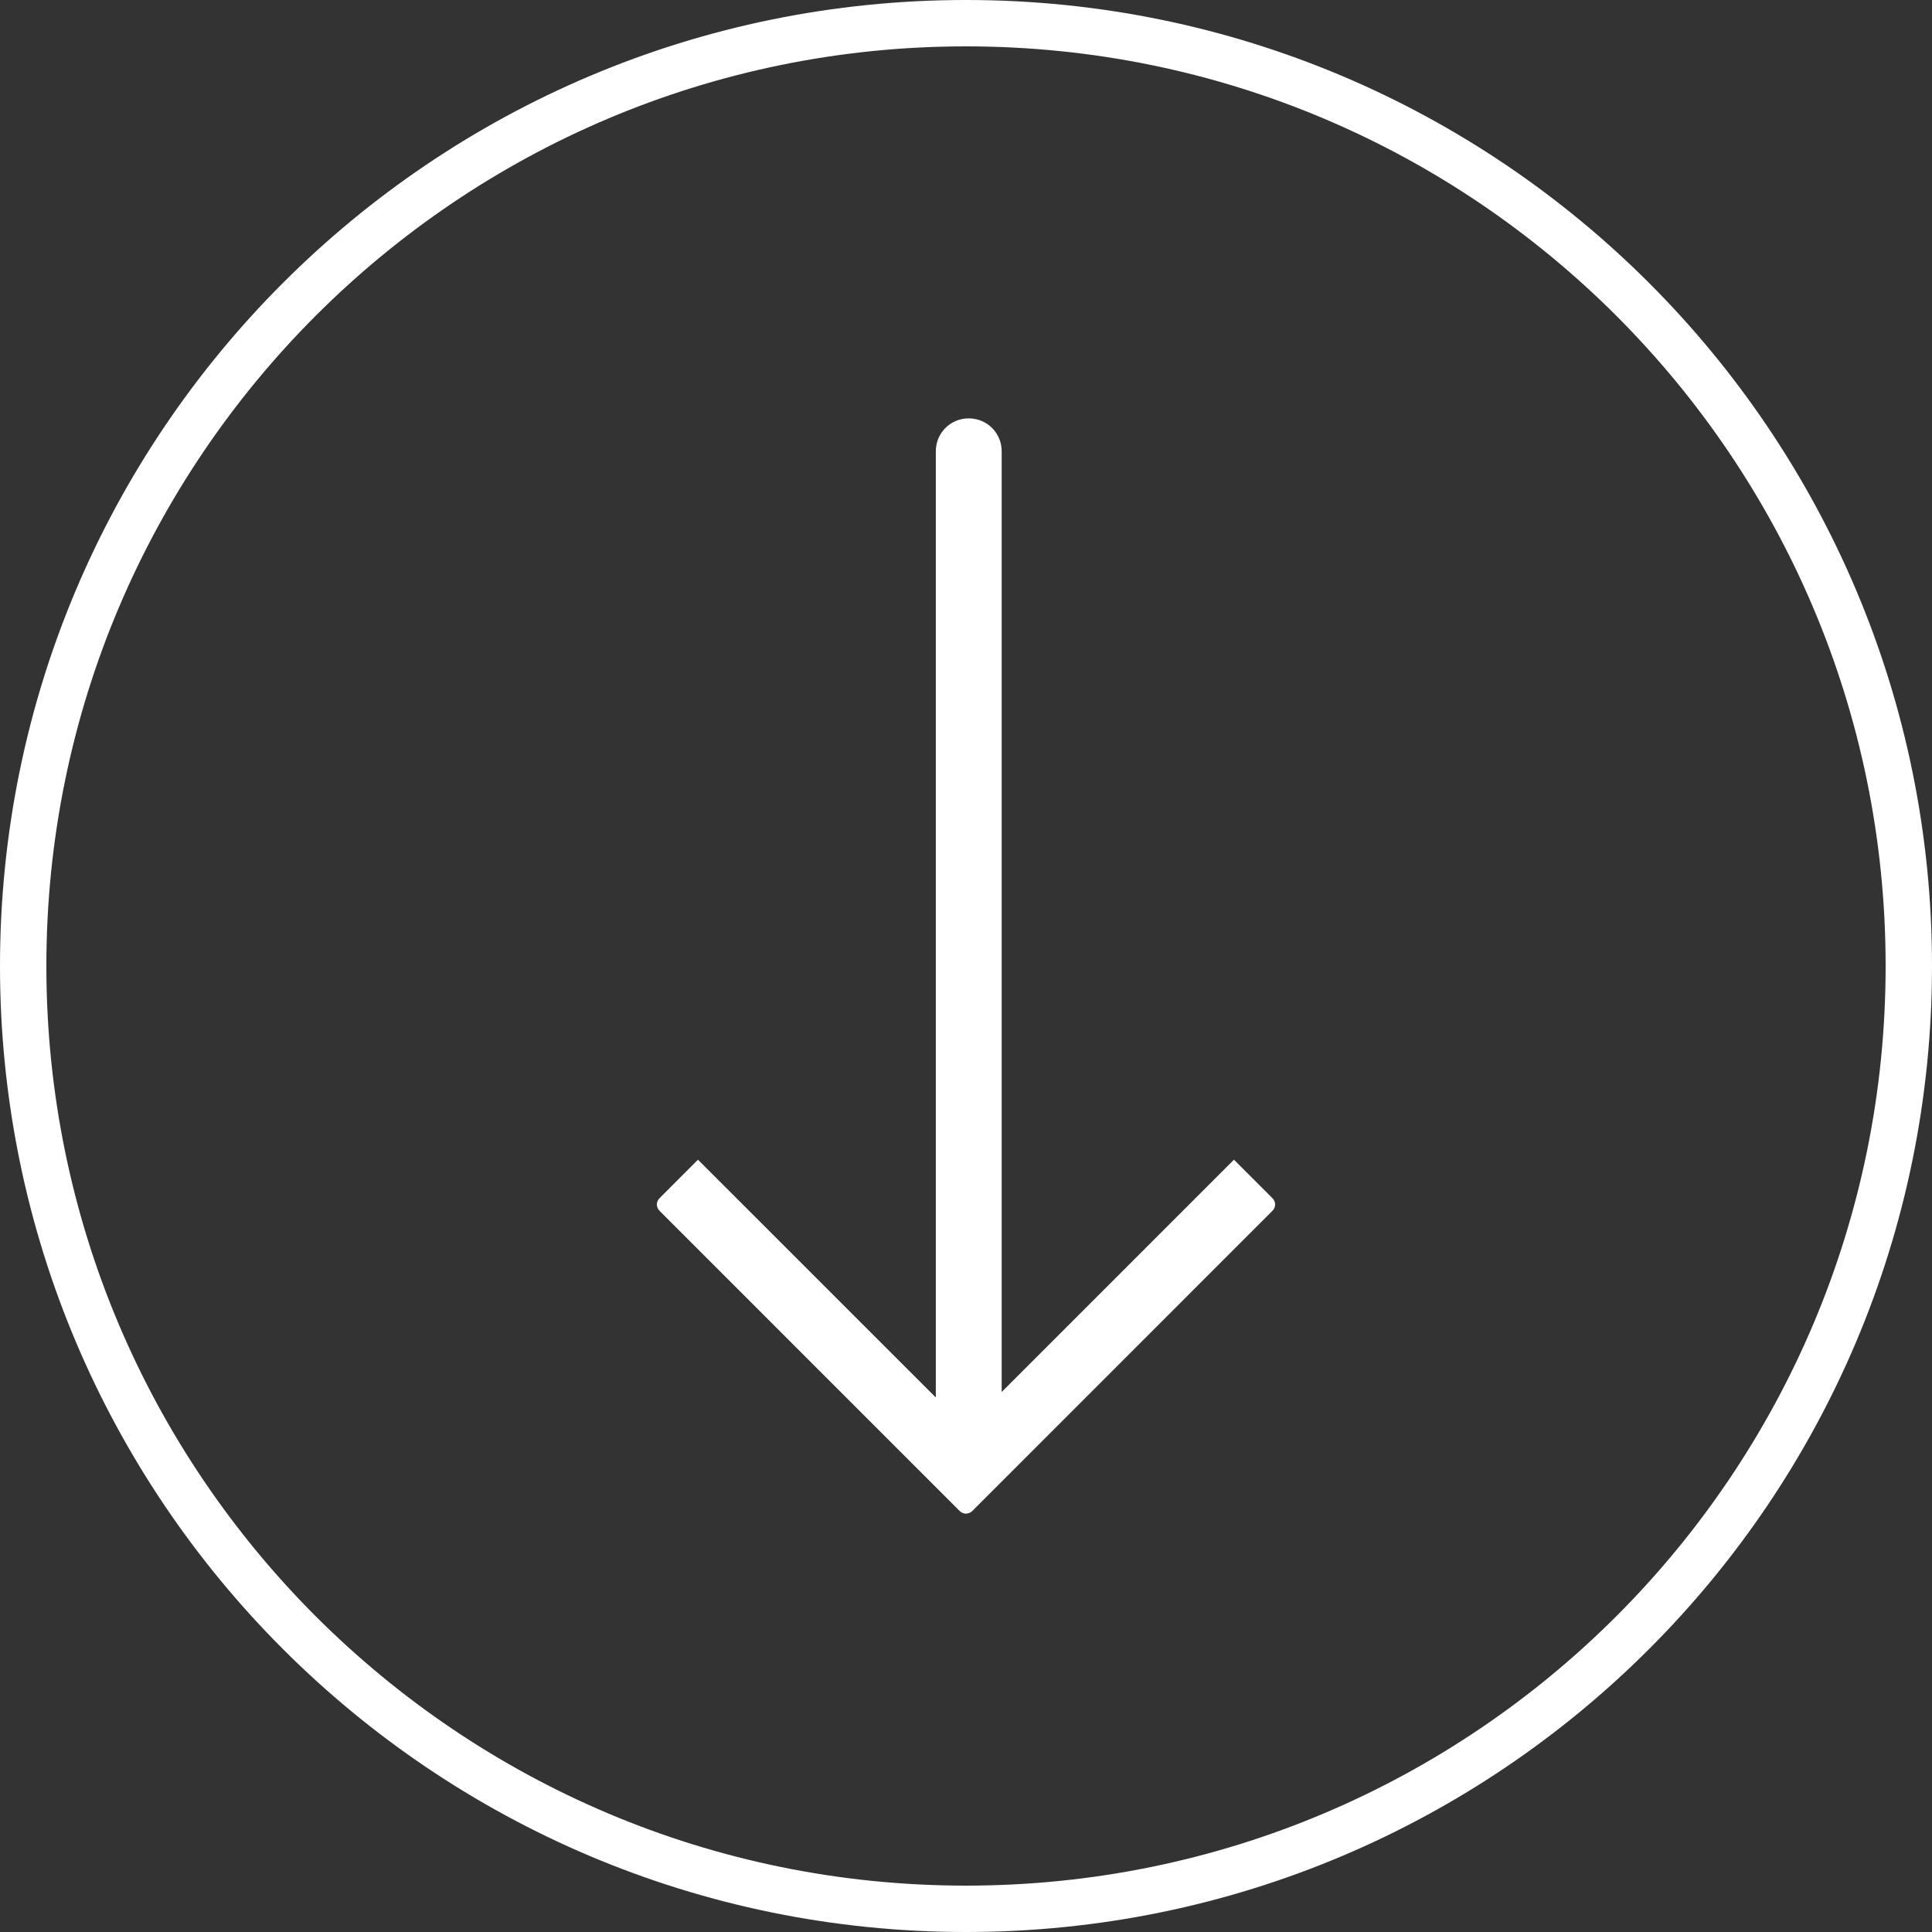 <?xml version="1.0" encoding="UTF-8"?> <svg xmlns="http://www.w3.org/2000/svg" id="Layer_1" viewBox="0 0 250 250"><rect x="0" y="0" width="250" height="250" fill="#333333" stroke="none"/><defs><style>.cls-1{fill-rule:evenodd;}.cls-1,.cls-2{fill:#fff;}</style></defs><path class="cls-1" d="M164.64,156.691l-38.809,38.818c-.484.471-1.189.471-1.662,0l-38.812-38.818c-.476-.472-.476-1.185,0-1.658l4.959-4.97,30.778,30.77V58.398c0-2.365,1.891-4.261,4.254-4.261h0c2.378,0,4.269,1.896,4.269,4.261v121.724l30.054-30.059,4.97,4.97c.48.473.48,1.185,0,1.658h0Z"></path><path class="cls-2" d="M247,125h-3c-.002,32.87-13.315,62.601-34.854,84.146-21.544,21.539-51.275,34.853-84.146,34.854-32.87-.002-62.602-13.315-84.146-34.854C19.315,187.601,6.001,157.87,6,125c.002-32.87,13.315-62.601,34.854-84.146C62.399,19.315,92.129,6.001,125,6c32.87.002,62.601,13.315,84.146,34.854,21.539,21.544,34.853,51.275,34.854,84.146h6c.002-34.508-13.996-65.777-36.612-88.388C190.777,13.996,159.508-.002,125,0,90.492-.002,59.223,13.996,36.612,36.612,13.996,59.223-.002,90.492,0,125c-.002,34.508,13.996,65.777,36.612,88.388,22.611,22.616,53.88,36.613,88.388,36.612,34.508.002,65.777-13.996,88.388-36.612,22.616-22.611,36.613-53.88,36.612-88.388h-3Z"></path></svg> 